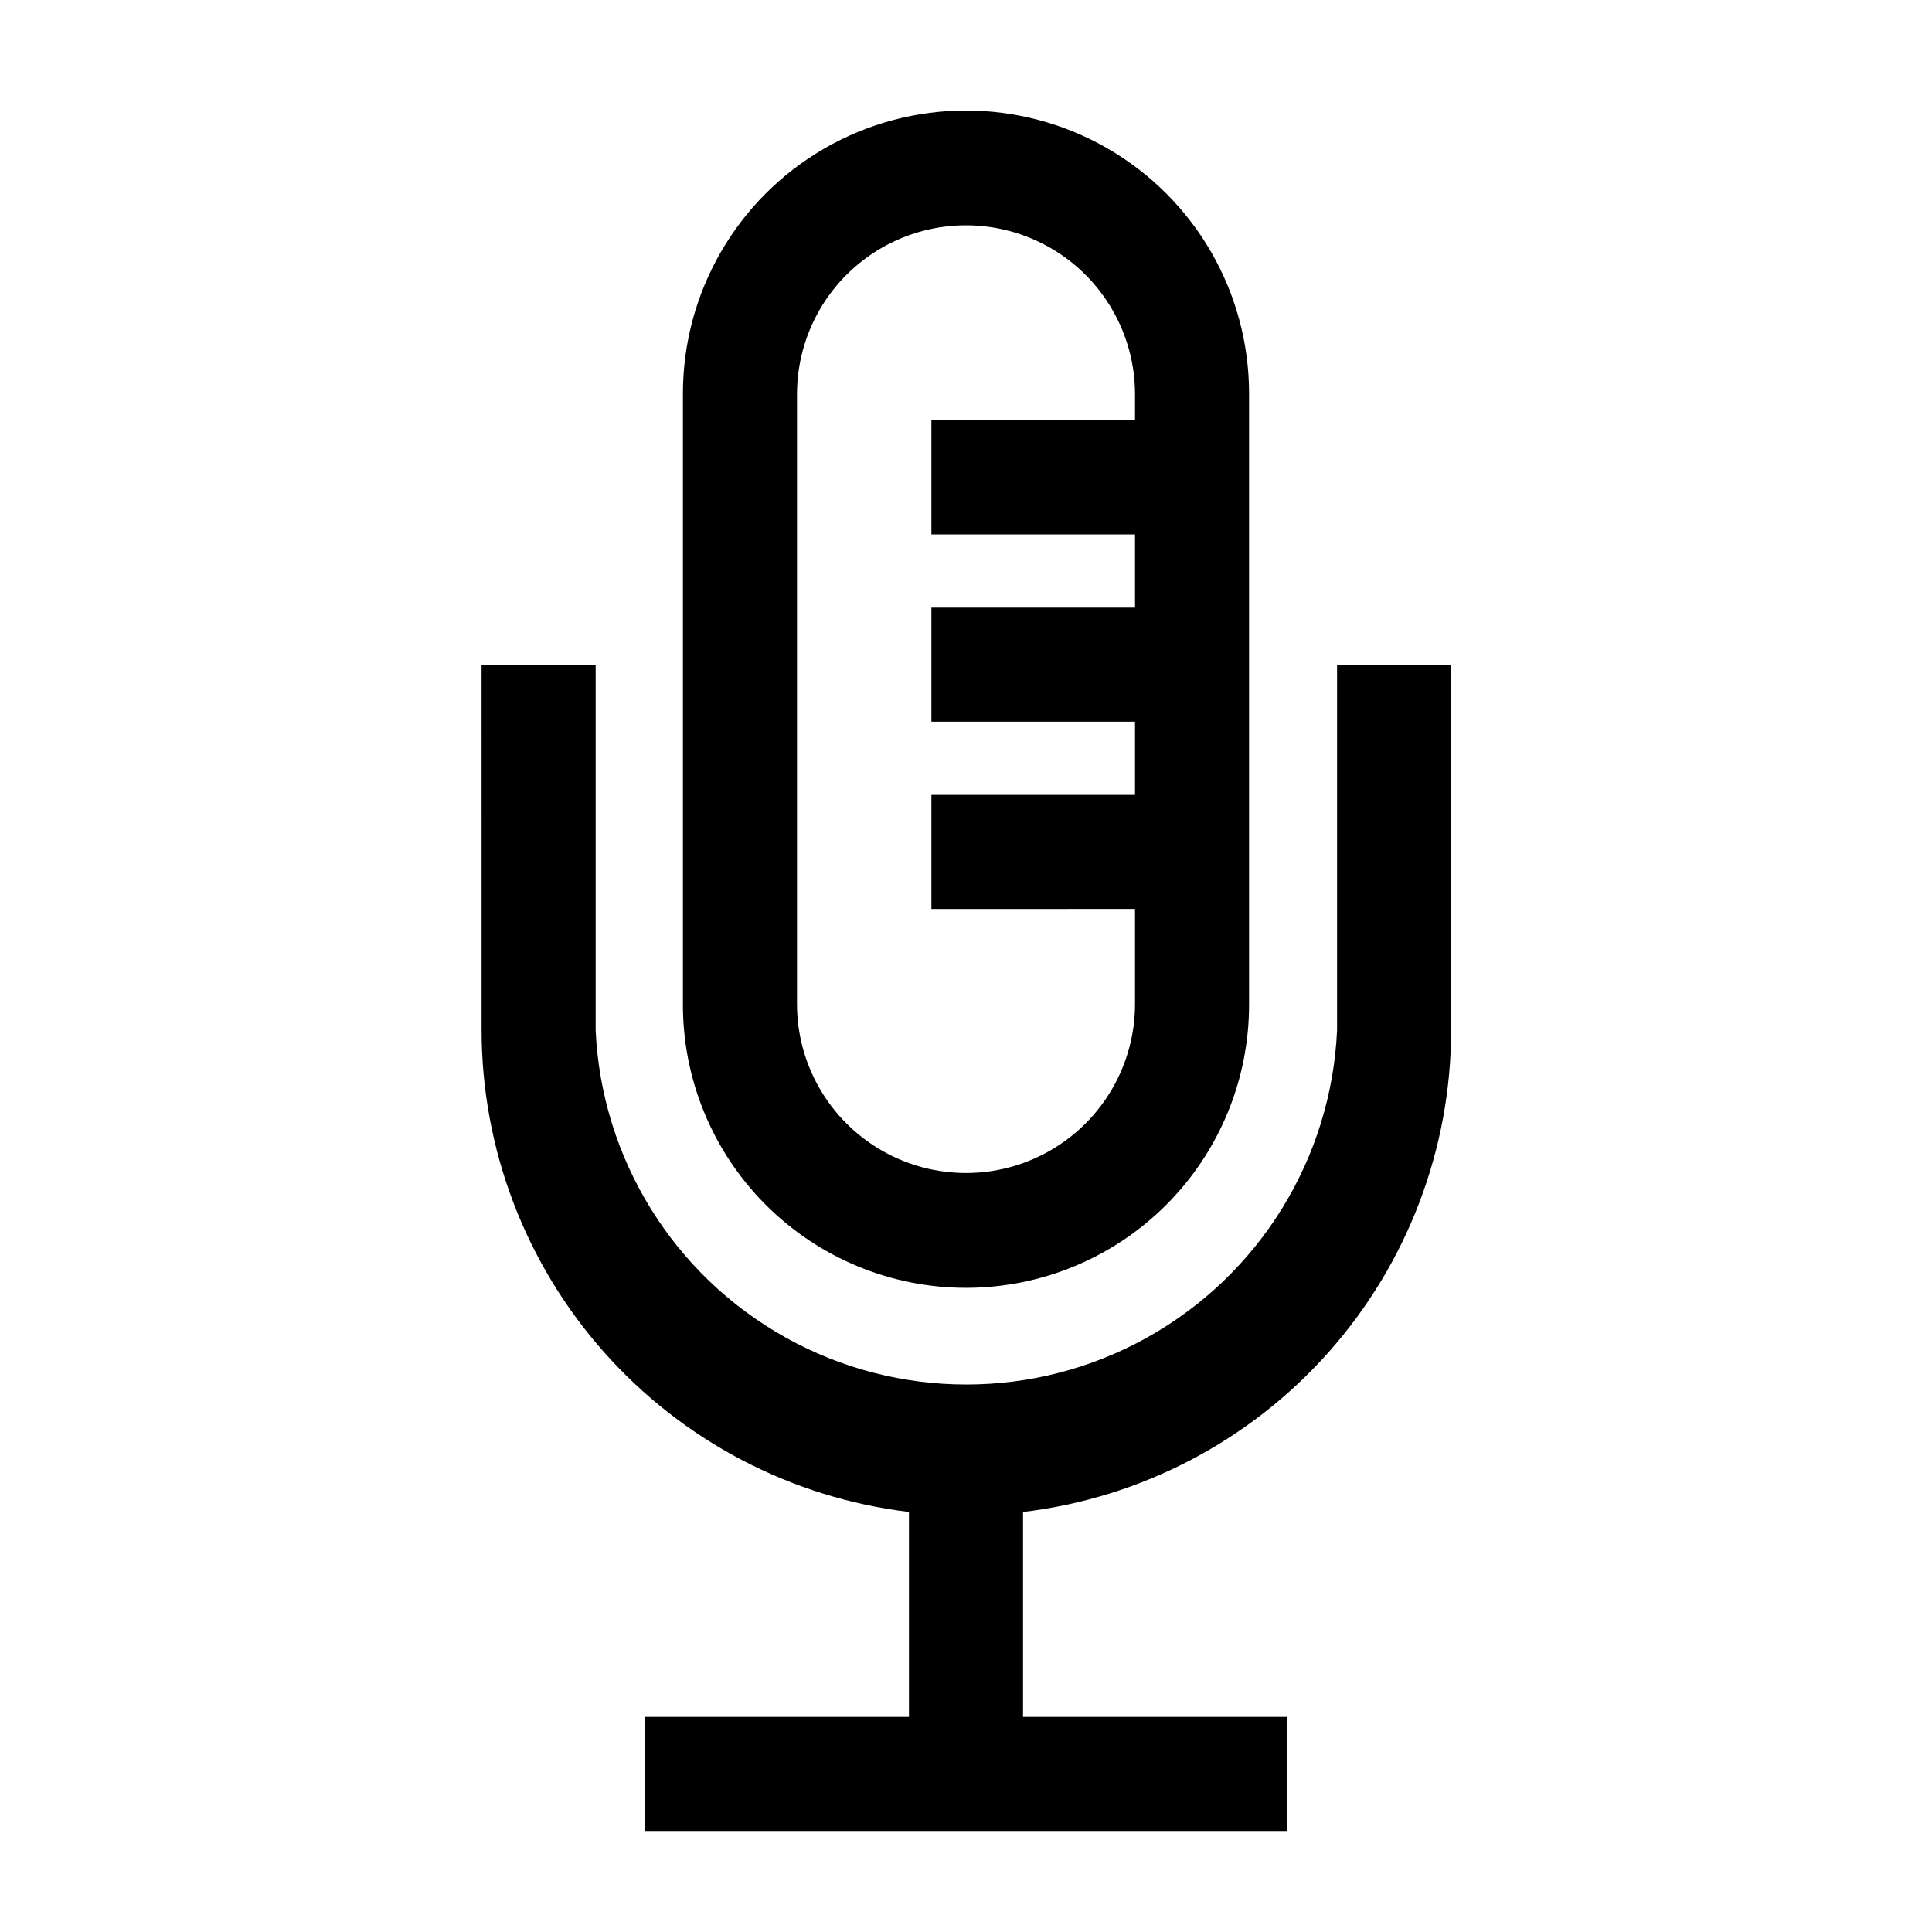 <?xml version="1.0" encoding="UTF-8"?>
<!-- Uploaded to: SVG Repo, www.svgrepo.com, Generator: SVG Repo Mixer Tools -->
<svg fill="#000000" width="800px" height="800px" version="1.1" viewBox="144 144 512 512" xmlns="http://www.w3.org/2000/svg">
 <g>
  <path d="m498.34 320.14v96.883c-1.543 34.043-20.598 64.859-50.363 81.449-29.766 16.59-65.996 16.59-95.762 0-29.766-16.59-48.82-47.406-50.363-81.449v-96.883h-30.23l0.004 96.883c0.031 31.438 11.566 61.781 32.43 85.301 20.863 23.516 49.613 38.586 80.824 42.363v54.312h-69.977v30.23l170.19-0.004v-30.23l-69.98 0.004v-54.312c31.246-3.731 60.047-18.781 80.953-42.305 20.902-23.523 32.469-53.891 32.504-85.359v-96.883z"/>
  <path d="m400 485.29c19.93 0 39.039-7.93 53.113-22.043s21.957-33.246 21.902-53.176v-161.77c0-26.801-14.297-51.566-37.508-64.965-23.211-13.402-51.809-13.402-75.02 0-23.207 13.398-37.508 38.164-37.508 64.965v161.77c-0.055 19.93 7.828 39.062 21.902 53.176 14.074 14.113 33.184 22.043 53.117 22.043zm-44.789-236.79c0-16.004 8.535-30.789 22.395-38.789 13.855-8 30.93-8 44.789 0 13.855 8 22.395 22.785 22.395 38.789v6.902h-53.961v30.23l53.961-0.004v19.398h-53.961v30.23l53.961-0.004v19.398h-53.961v30.23l53.961-0.004v25.191c0 16-8.539 30.789-22.395 38.789-13.859 8-30.934 8-44.789 0-13.859-8-22.395-22.789-22.395-38.789z"/>
 </g>
</svg>